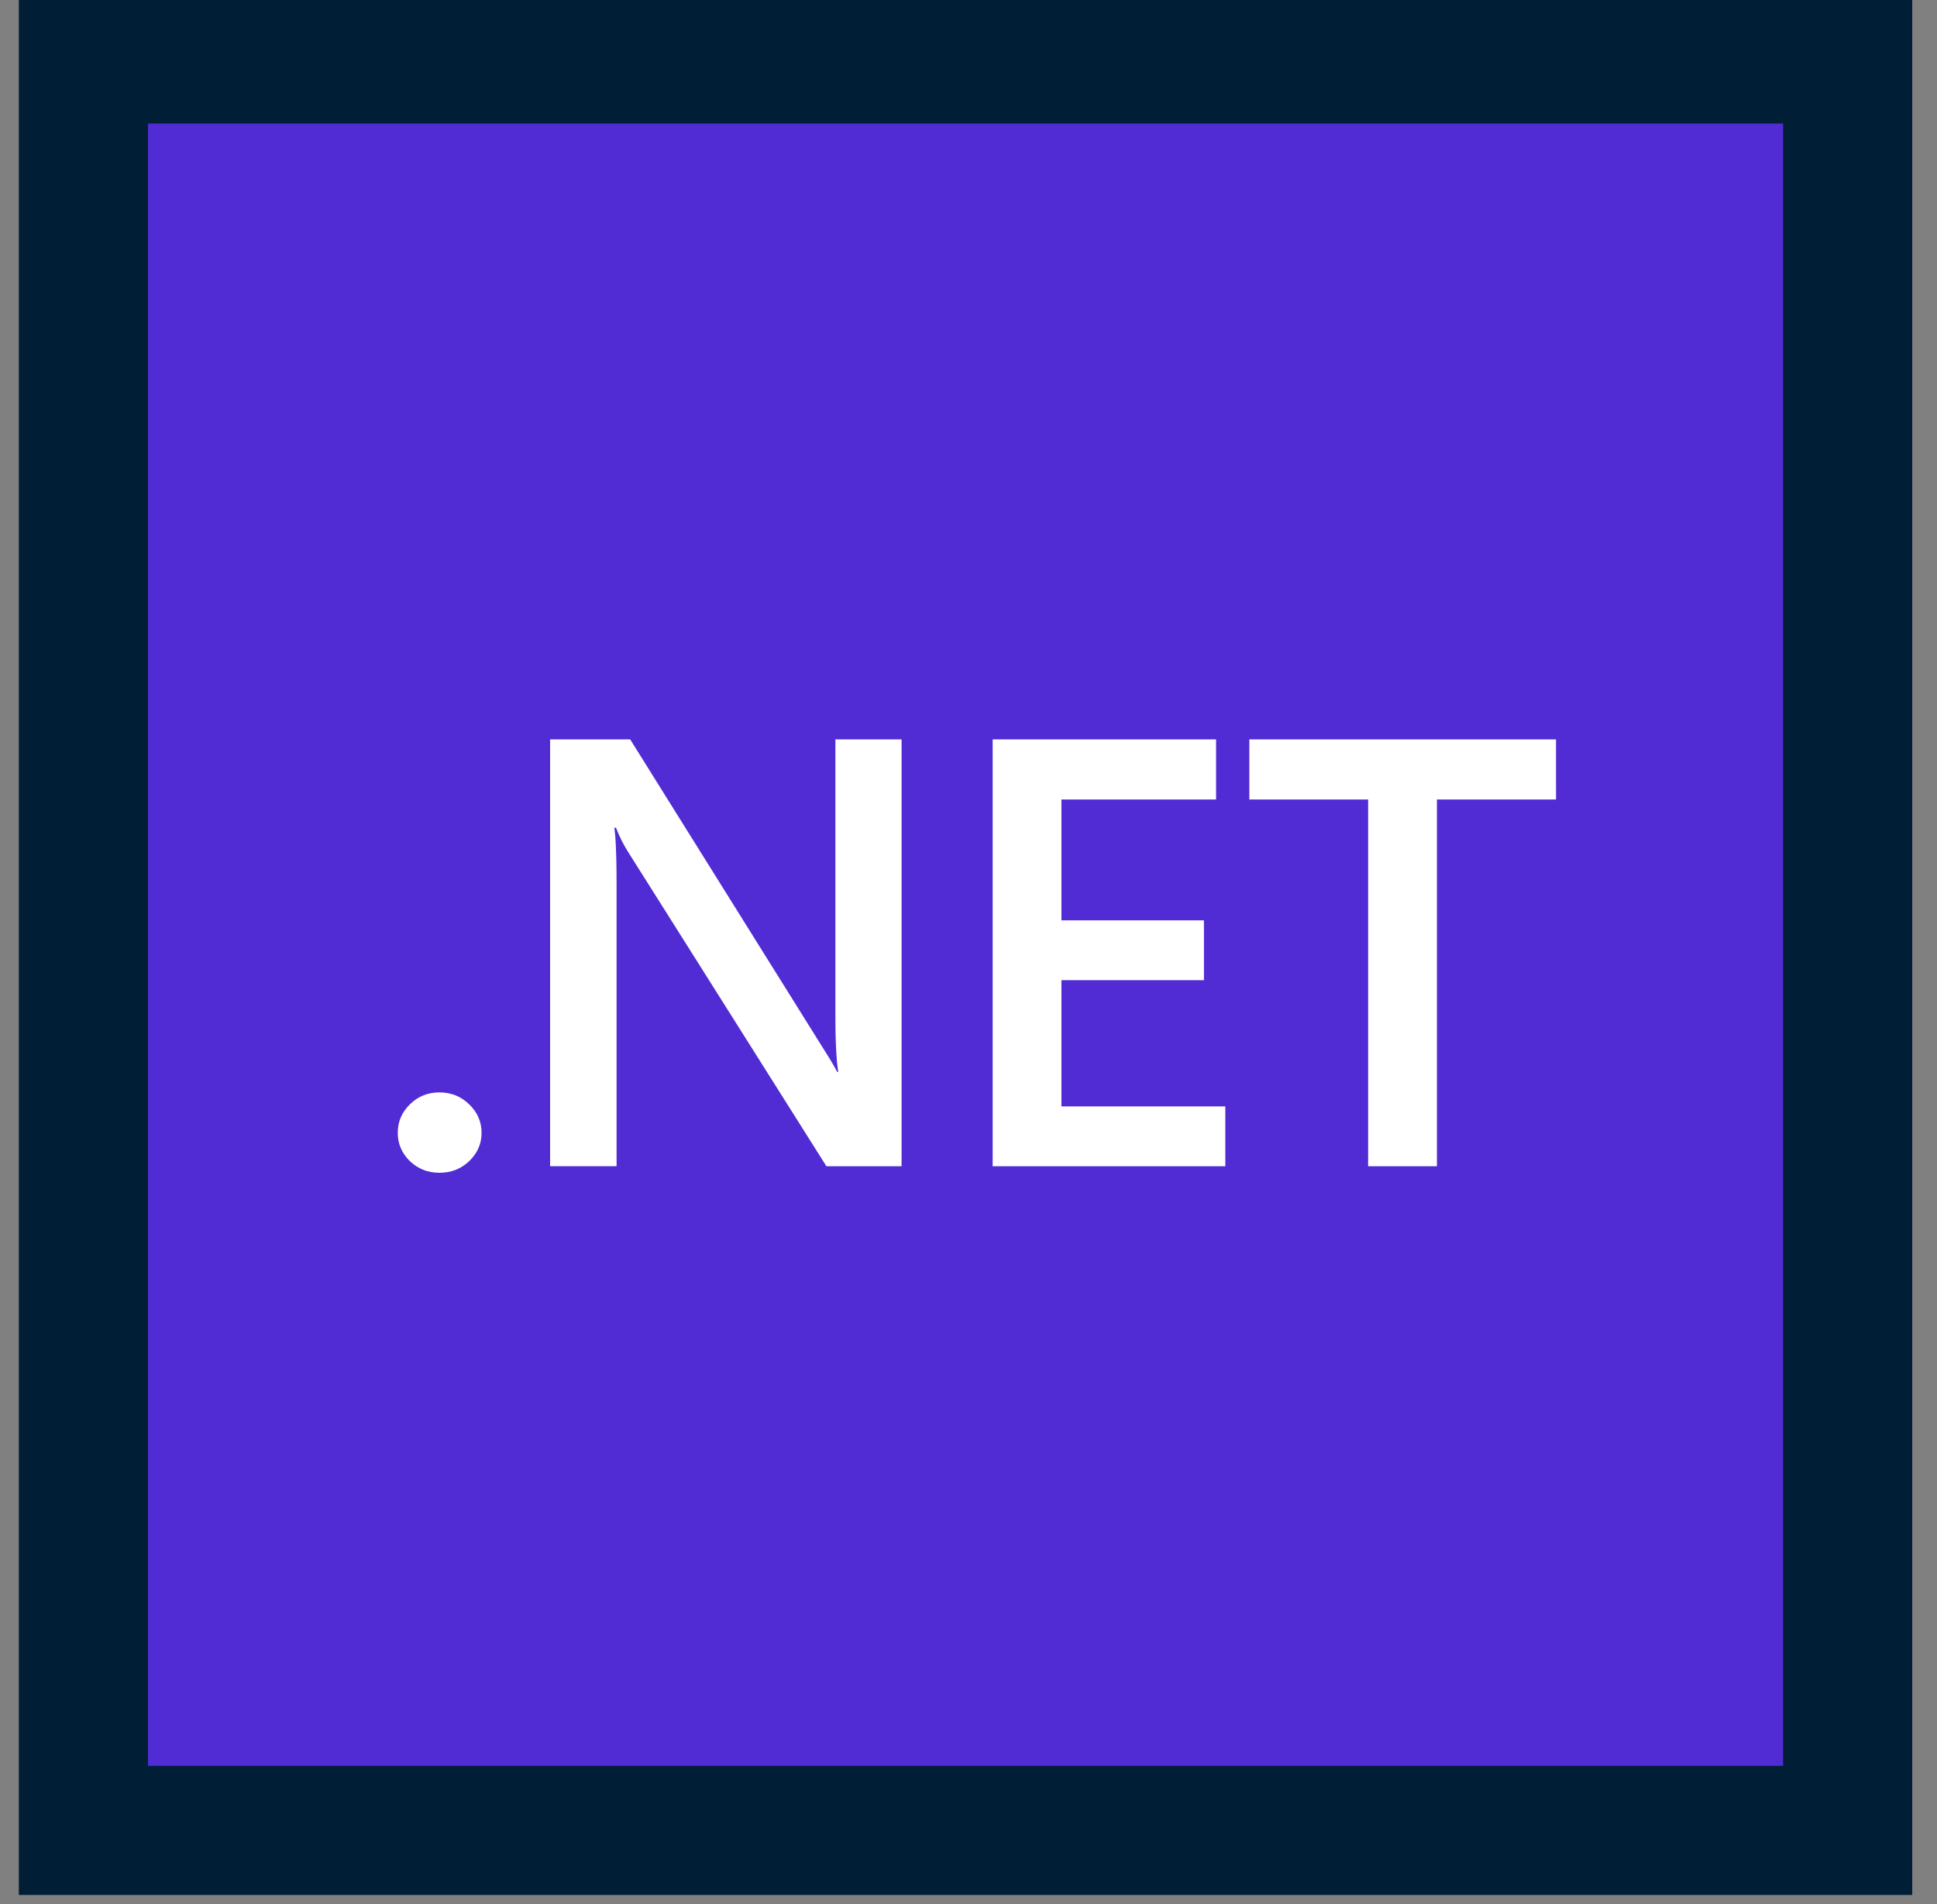 <svg width="60" height="59" viewBox="0 0 60 59" fill="none" xmlns="http://www.w3.org/2000/svg">
<rect x="0" y="0" width="60" height="59" fill="#808080" stroke="none"/>
<path d="M4.583 1.826H2.583V3.826V54.712V56.712H4.583H55.233H57.233V54.712V3.826V1.826H55.233H4.583Z" fill="#512BD4" stroke="#001E36" stroke-width="4"/>
<path d="M13.61 36.336C13.252 36.336 12.948 36.216 12.697 35.977C12.446 35.731 12.321 35.439 12.321 35.1C12.321 34.756 12.446 34.461 12.697 34.215C12.948 33.969 13.252 33.846 13.61 33.846C13.974 33.846 14.281 33.969 14.532 34.215C14.789 34.461 14.917 34.756 14.917 35.1C14.917 35.439 14.789 35.731 14.532 35.977C14.281 36.216 13.974 36.336 13.61 36.336M27.927 36.134H25.599L19.466 26.412C19.313 26.171 19.184 25.914 19.081 25.647H19.027L19.037 25.708L19.045 25.777L19.053 25.855L19.061 25.942L19.07 26.088L19.078 26.254L19.085 26.439L19.091 26.643L19.095 26.867L19.097 27.027L19.099 27.464V36.133H17.04V22.908H19.52L25.447 32.398L25.593 32.63L25.688 32.783L25.768 32.917L25.836 33.033L25.873 33.1L25.905 33.159L25.931 33.21H25.966L25.959 33.168L25.947 33.079L25.935 32.981L25.924 32.874C25.923 32.855 25.921 32.836 25.92 32.817L25.911 32.698L25.903 32.569L25.896 32.432L25.887 32.211L25.881 31.97L25.878 31.709L25.877 31.43V22.908H27.927L27.927 36.134ZM37.955 36.134H30.748V22.908H37.669V24.771H32.879V28.515H37.293V30.369H32.879V34.28H37.955V36.134ZM48.199 24.771H44.51V36.134H42.379V24.771H38.699V22.908H48.198L48.199 24.771Z" fill="white"/>
</svg>
